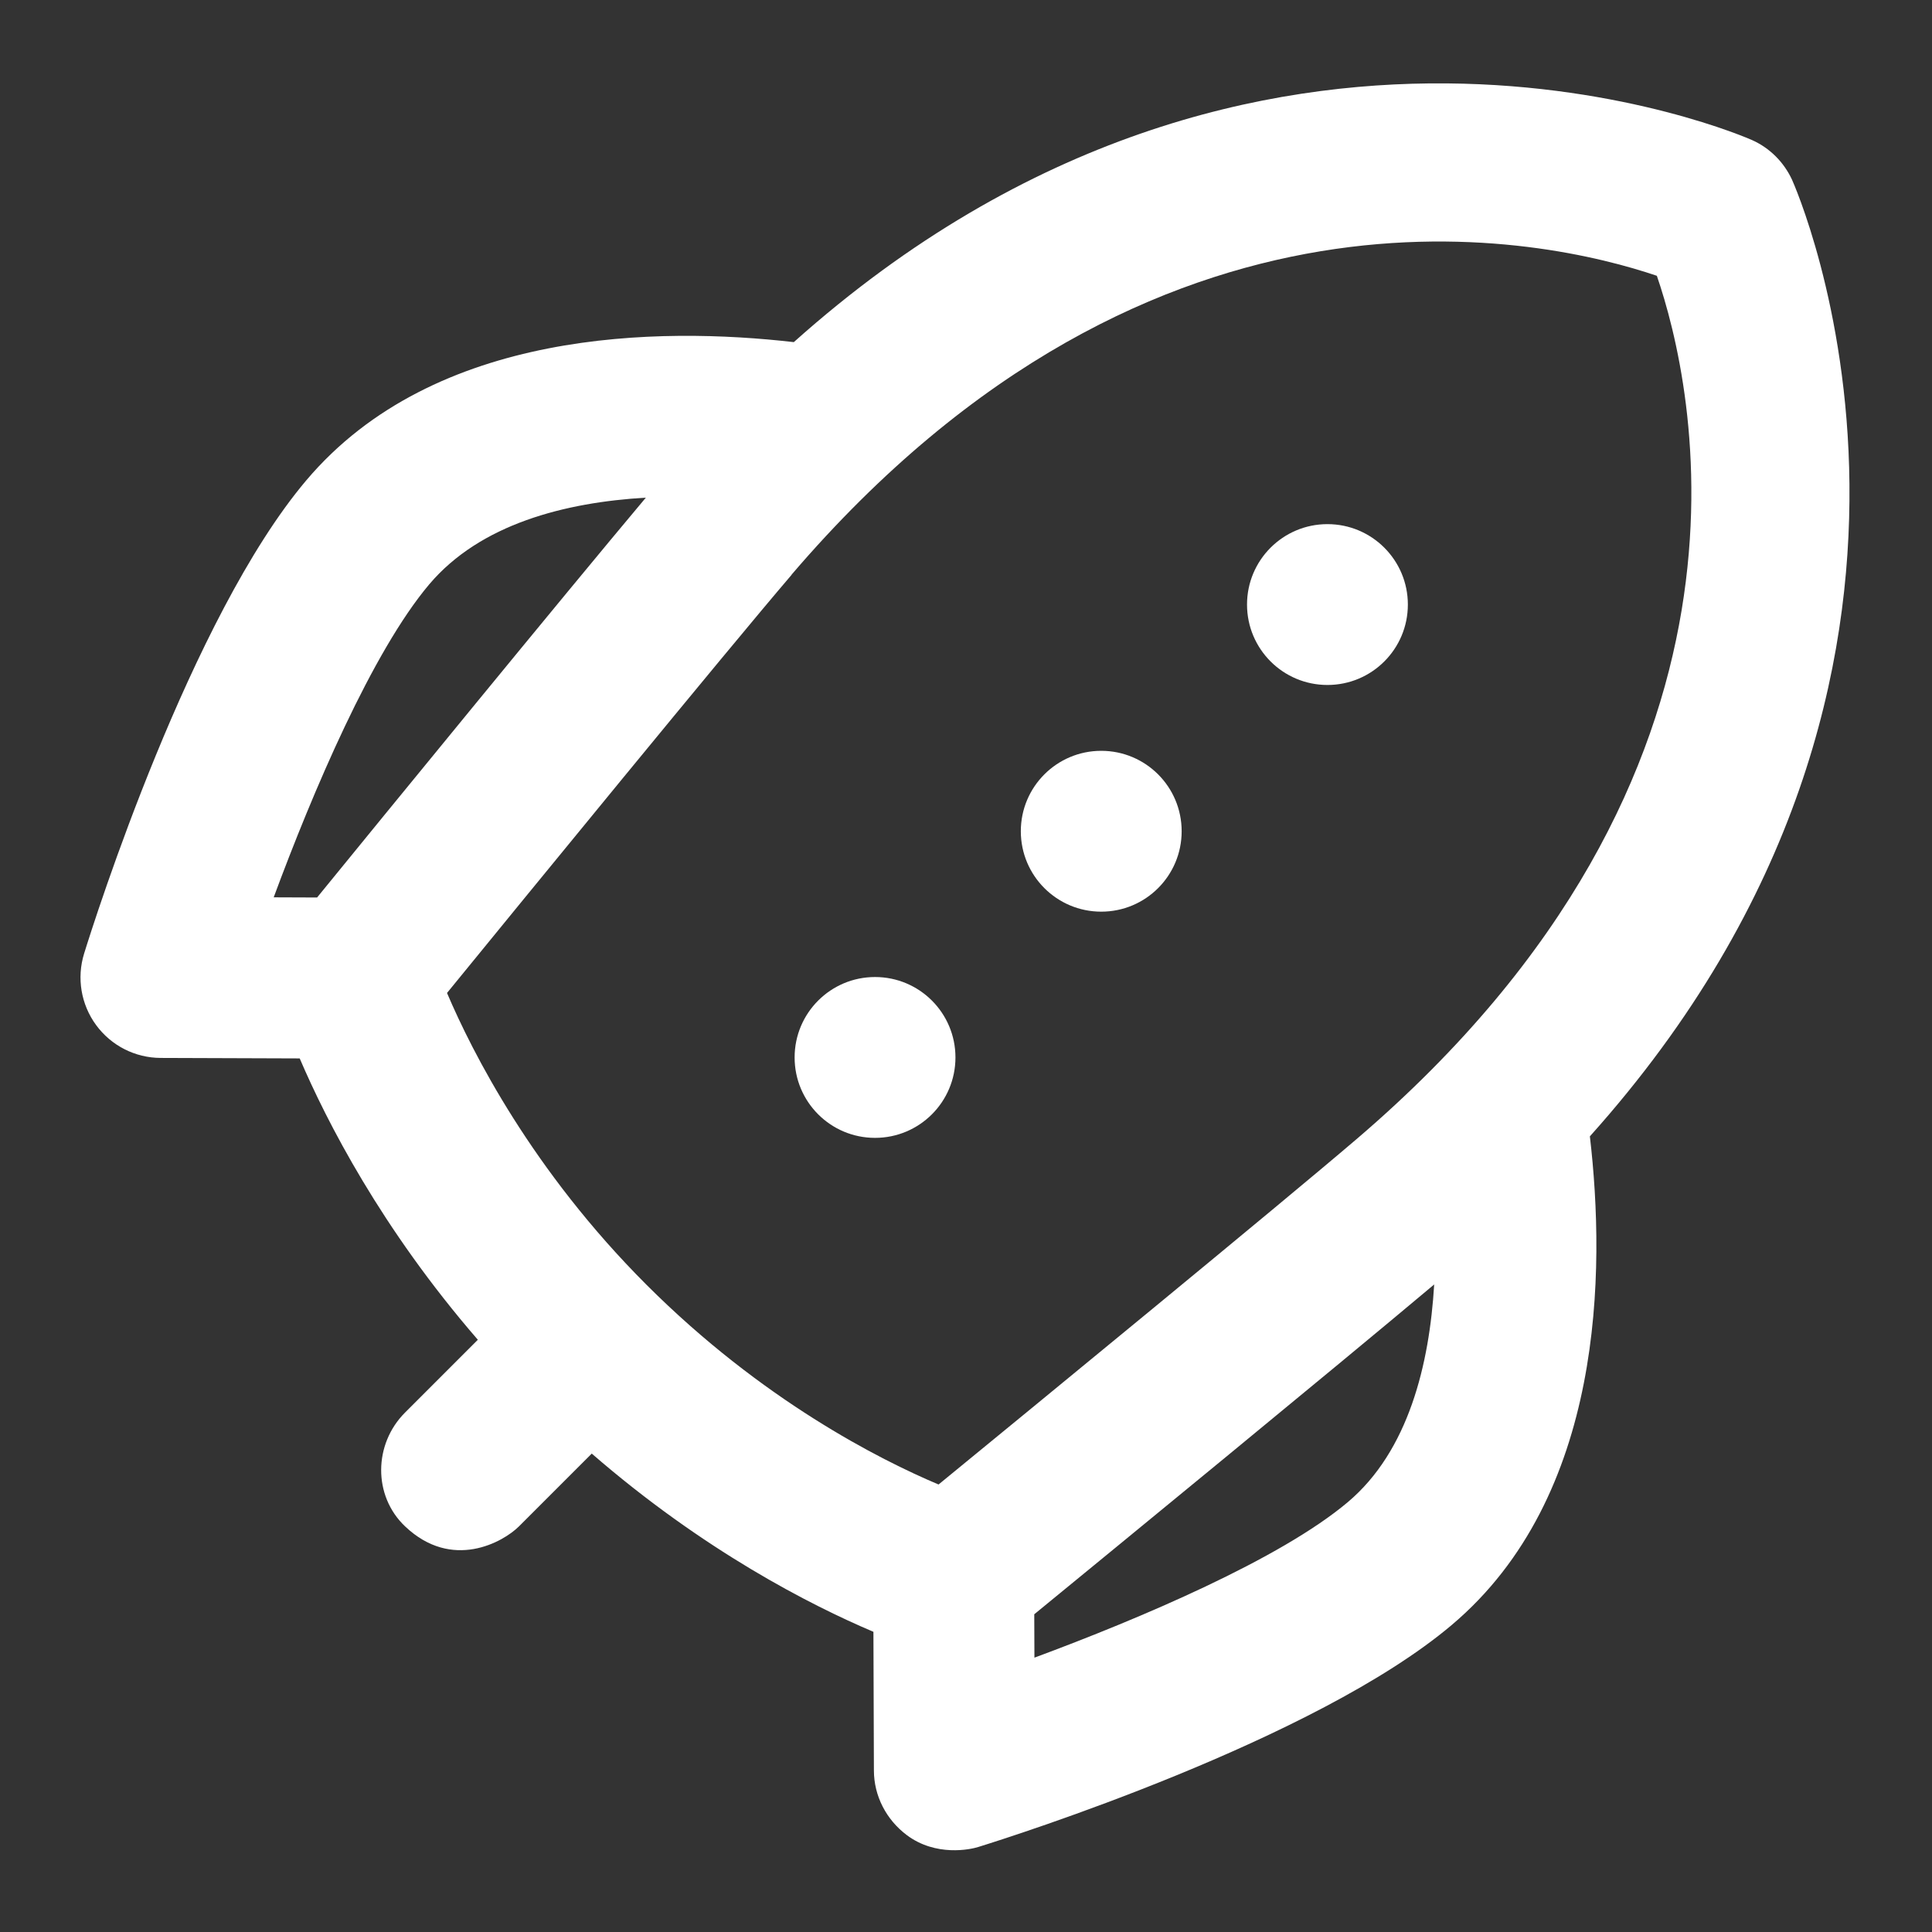 <svg width="24" height="24" viewBox="0 0 24 24" fill="none" xmlns="http://www.w3.org/2000/svg">
<rect x="0" y="0" width="24" height="24" fill="#333333" stroke="none"/>
<path d="M22.26 2.23C22.159 2.014 21.986 1.84 21.769 1.742C21.704 1.712 15.672 -0.947 9.861 4.25C8.198 4.059 5.4 4.079 3.804 5.968C2.369 7.665 1.176 11.422 1.045 11.845C0.951 12.148 1.006 12.478 1.194 12.734C1.382 12.99 1.679 13.141 1.996 13.142L3.723 13.148C4.058 13.93 4.738 15.261 5.936 16.643L5.032 17.547C4.641 17.937 4.631 18.581 5.032 18.961C5.616 19.516 6.251 19.156 6.447 18.961L7.351 18.057C8.741 19.263 10.068 19.939 10.85 20.271L10.856 21.993C10.856 22.31 11.01 22.605 11.264 22.796C11.625 23.067 12.055 22.975 12.152 22.944C12.575 22.813 16.336 21.62 18.033 20.187C19.926 18.59 19.946 15.796 19.75 14.116C24.972 8.292 22.29 2.296 22.26 2.23ZM5.332 7.259C5.967 6.509 7.019 6.241 8.023 6.182C6.966 7.441 4.75 10.154 3.939 11.149L3.4 11.147C3.885 9.837 4.625 8.096 5.332 7.259ZM9.832 7.14C14.376 1.83 19.237 2.97 20.582 3.426C21.043 4.769 22.184 9.595 16.851 14.151C15.886 14.976 12.814 17.495 11.659 18.441C10.93 18.133 9.467 17.395 8.033 15.962C6.611 14.541 5.865 13.068 5.553 12.335C6.498 11.177 9.01 8.103 9.834 7.14H9.832ZM16.743 18.66C15.906 19.366 14.162 20.106 12.85 20.592L12.848 20.053C13.843 19.238 16.562 17.01 17.816 15.956C17.757 16.945 17.498 18.024 16.743 18.66Z" fill="white"/>
<path d="M16.49 6.511C15.938 6.511 15.491 6.958 15.491 7.51C15.491 8.062 15.938 8.509 16.49 8.509C17.042 8.509 17.489 8.062 17.489 7.51C17.489 6.958 17.042 6.511 16.49 6.511Z" fill="white"/>
<path d="M13.68 9.327C13.128 9.327 12.681 9.774 12.681 10.326C12.681 10.878 13.128 11.325 13.68 11.325C14.232 11.325 14.679 10.878 14.679 10.326C14.679 9.774 14.232 9.327 13.68 9.327Z" fill="white"/>
<path d="M10.87 12.137C10.318 12.137 9.871 12.584 9.871 13.136C9.871 13.688 10.318 14.135 10.87 14.135C11.422 14.135 11.869 13.688 11.869 13.136C11.869 12.584 11.422 12.137 10.87 12.137Z" fill="white"/>
</svg>
